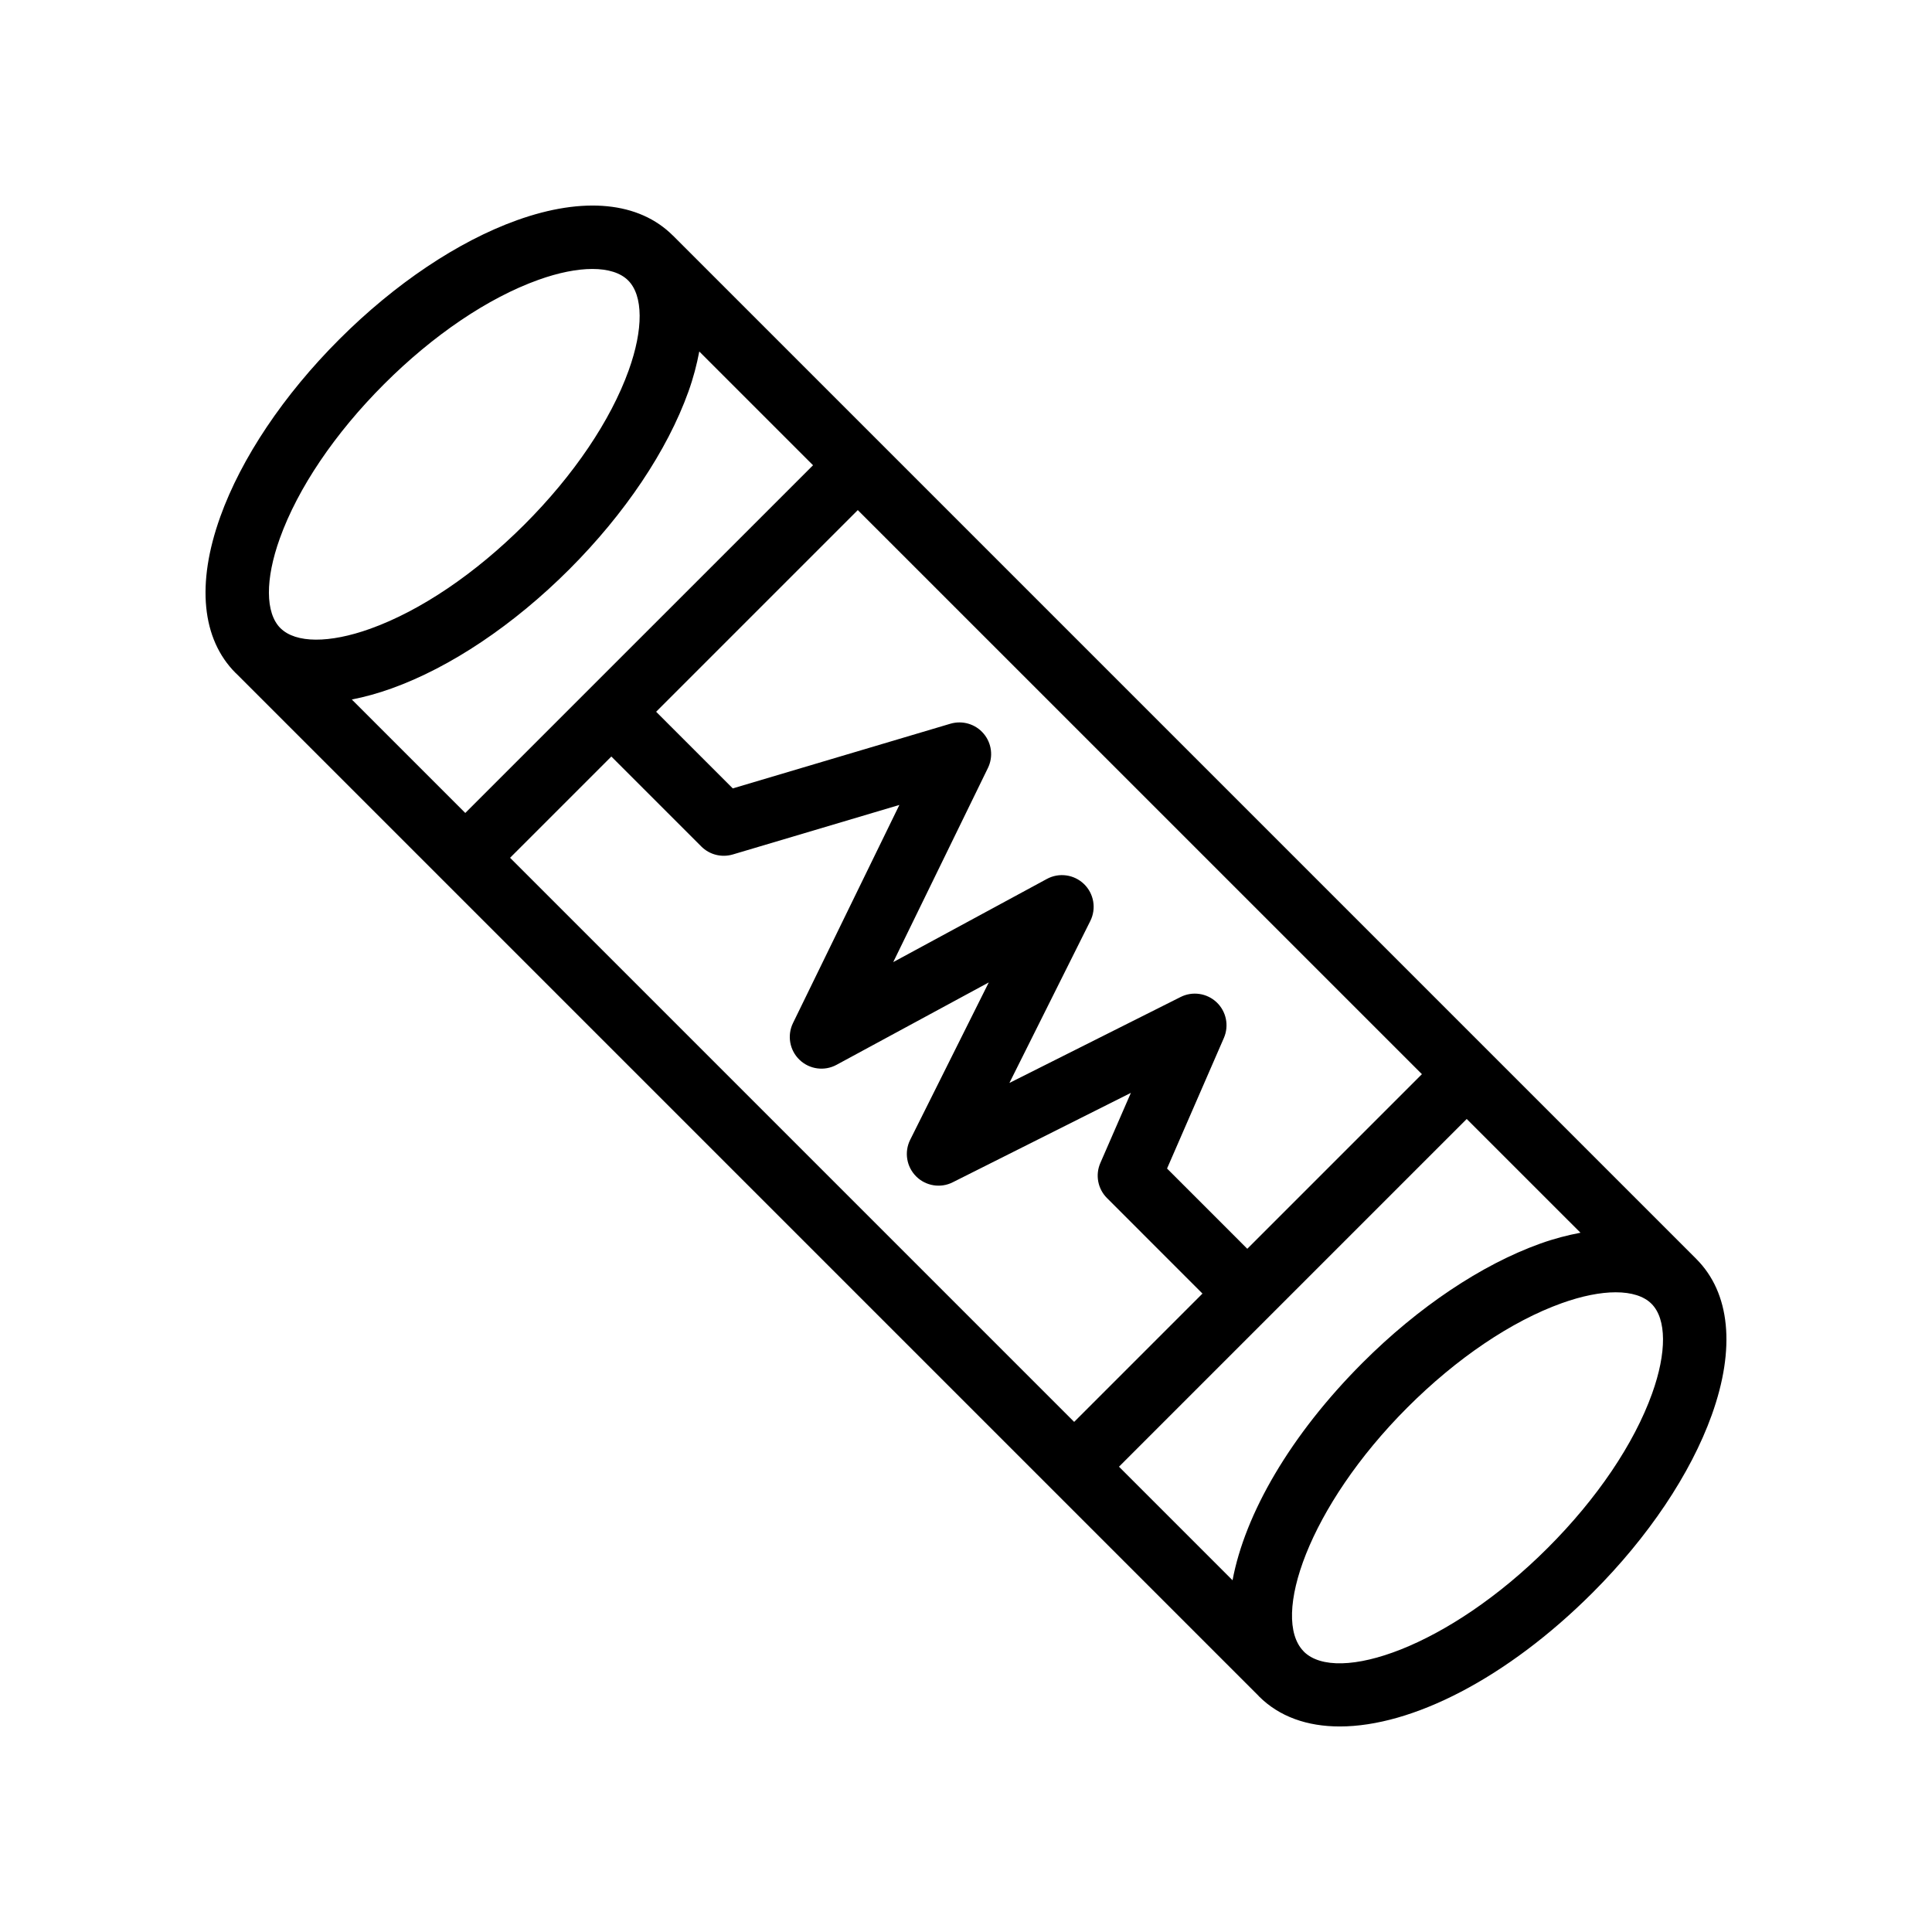 <?xml version="1.0" encoding="UTF-8"?>
<!-- Uploaded to: ICON Repo, www.svgrepo.com, Generator: ICON Repo Mixer Tools -->
<svg fill="#000000" width="800px" height="800px" version="1.1" viewBox="144 144 512 512" xmlns="http://www.w3.org/2000/svg">
 <path d="m202.36 281c-6.348 17.688-4.894 32.375 4.082 41.352 0.039 0.039 0.086 0.062 0.125 0.102l54.781 54.781c0.008 0.008 0.008 0.016 0.016 0.023 0.008 0.008 0.016 0.008 0.023 0.016l161.33 161.33c0.008 0.008 0.008 0.016 0.016 0.023 0.008 0.008 0.016 0.008 0.023 0.016l54.758 54.758c0.047 0.047 0.078 0.102 0.125 0.148 5.394 5.394 12.793 7.981 21.41 7.981 19.105 0 44.246-12.695 67.02-35.465 14.75-14.75 25.961-31.465 31.562-47.066 6.348-17.688 4.894-32.375-4.082-41.352-0.008-0.008-0.008-0.016-0.016-0.023l-271.18-271.18c-0.012-0.012-0.027-0.016-0.039-0.027-8.98-8.953-23.66-10.387-41.32-4.055-15.605 5.602-32.324 16.809-47.078 31.562-14.75 14.75-25.961 31.469-31.559 47.074zm92.512 13.875c14.75-14.75 25.961-31.473 31.562-47.078 1.328-3.699 2.234-7.234 2.883-10.648l30.145 30.145-92.156 92.152-30.074-30.074c3.379-0.648 6.906-1.625 10.562-2.934 15.605-5.602 32.324-16.812 47.078-31.562zm225.95 133.79-46.277 46.277-21.266-21.27 15.062-34.605c1.41-3.246 0.641-7.019-1.926-9.453-2.574-2.426-6.402-2.984-9.535-1.402l-45.379 22.781 21.441-42.926c1.641-3.281 0.961-7.242-1.672-9.789-2.641-2.551-6.633-3.09-9.832-1.352l-40.723 22.043 25.094-51.445c1.461-2.992 1.016-6.566-1.141-9.109-2.148-2.543-5.586-3.559-8.797-2.625l-57.68 17.145-20.312-20.312 53.445-53.445zm42.023 42.02c-3.414 0.648-6.949 1.551-10.652 2.879-15.605 5.602-32.324 16.809-47.078 31.562-19.223 19.227-31.195 40.113-34.477 57.66l-30.094-30.094 92.152-92.152zm-283.67-99.363 26.836-26.836 23.844 23.844c2.18 2.18 5.371 2.984 8.332 2.117l44.156-13.129-28.191 57.801c-1.598 3.281-0.902 7.215 1.73 9.742 2.648 2.543 6.617 3.059 9.809 1.328l40.344-21.836-20.828 41.707c-1.617 3.238-0.977 7.141 1.582 9.699s6.496 3.18 9.691 1.559l47.215-23.699-8.094 18.59c-1.379 3.164-0.68 6.848 1.762 9.289l25.305 25.312-34.004 34.004zm302.64 142c-4.781 13.316-14.586 27.832-27.625 40.867-26.348 26.355-55.844 36.246-64.656 27.508-0.016-0.016-0.02-0.039-0.035-0.055l-0.07-0.07c-8.621-8.891 1.273-38.289 27.555-64.582 13.039-13.039 27.551-22.844 40.867-27.625 5.387-1.934 10.273-2.894 14.332-2.894 4.164 0 7.453 1.016 9.48 3.043 4.016 4.012 4.074 12.91 0.152 23.809zm-295.16-295.15c5.387-1.934 10.273-2.894 14.332-2.894 4.164 0 7.453 1.016 9.48 3.043 4.012 4.012 4.066 12.906 0.148 23.812-4.781 13.316-14.586 27.832-27.625 40.867-13.039 13.039-27.551 22.844-40.867 27.625-10.883 3.906-19.73 3.836-23.754-0.113l-0.043-0.043c-0.012-0.012-0.023-0.012-0.035-0.023-3.984-4.019-4.043-12.898-0.129-23.781 4.781-13.316 14.586-27.832 27.625-40.867 13.039-13.035 27.551-22.844 40.867-27.625z"/>
</svg>